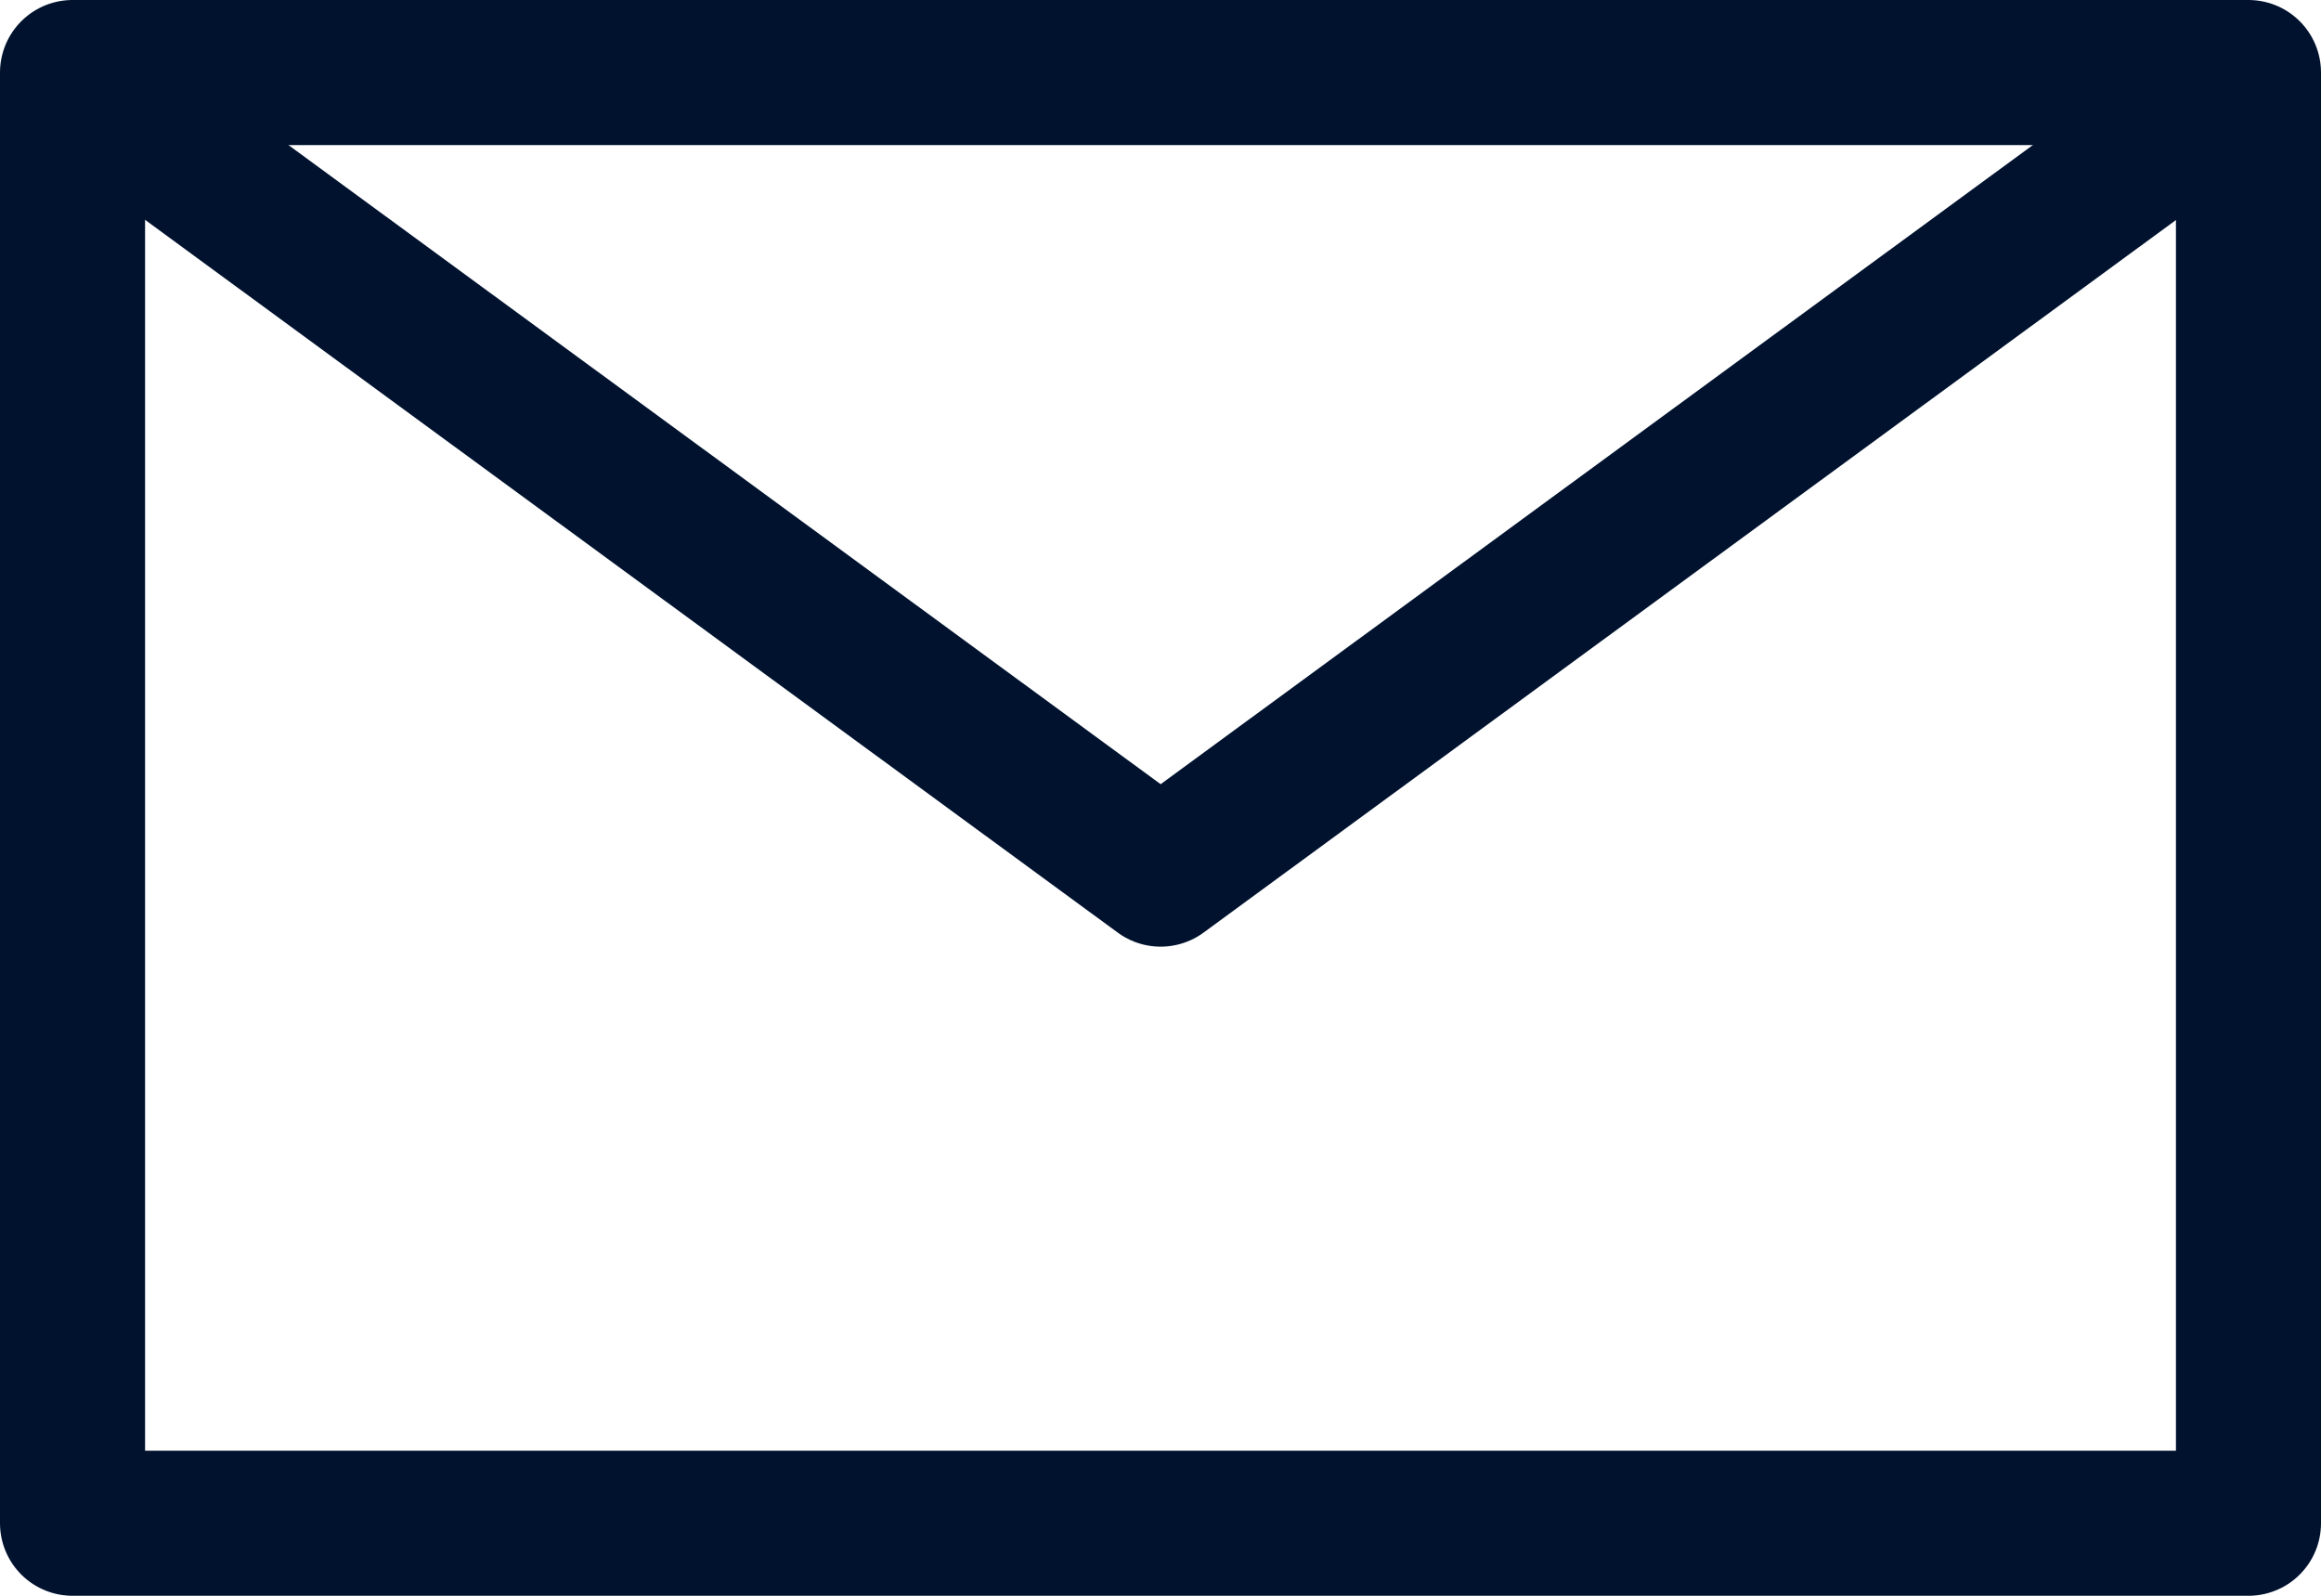 <?xml version="1.0" encoding="UTF-8"?>
<svg width="32px" height="22px" viewBox="0 0 32 22" version="1.1" xmlns="http://www.w3.org/2000/svg" xmlns:xlink="http://www.w3.org/1999/xlink">
    <!-- Generator: Sketch 48.2 (47327) - http://www.bohemiancoding.com/sketch -->
    <title>Group 4</title>
    <desc>Created with Sketch.</desc>
    <defs></defs>
    <g id="footer" stroke="none" stroke-width="1" fill="none" fill-rule="evenodd" transform="translate(-895, -525)" stroke-linecap="round" stroke-linejoin="round">
        <g id="Group-9" transform="translate(864, 447)" stroke="#00122E" stroke-width="2">
            <g id="Group-7" transform="translate(0, 64)">
                <g id="Group-4" transform="translate(32, 15)">
                    <rect id="Rectangle" x="0" y="0" width="30" height="20"></rect>
                    <polyline id="Path-6" points="0.016 0.07 15.002 11.051 29.988 0.07"></polyline>
                </g>
            </g>
        </g>
    </g>
</svg>